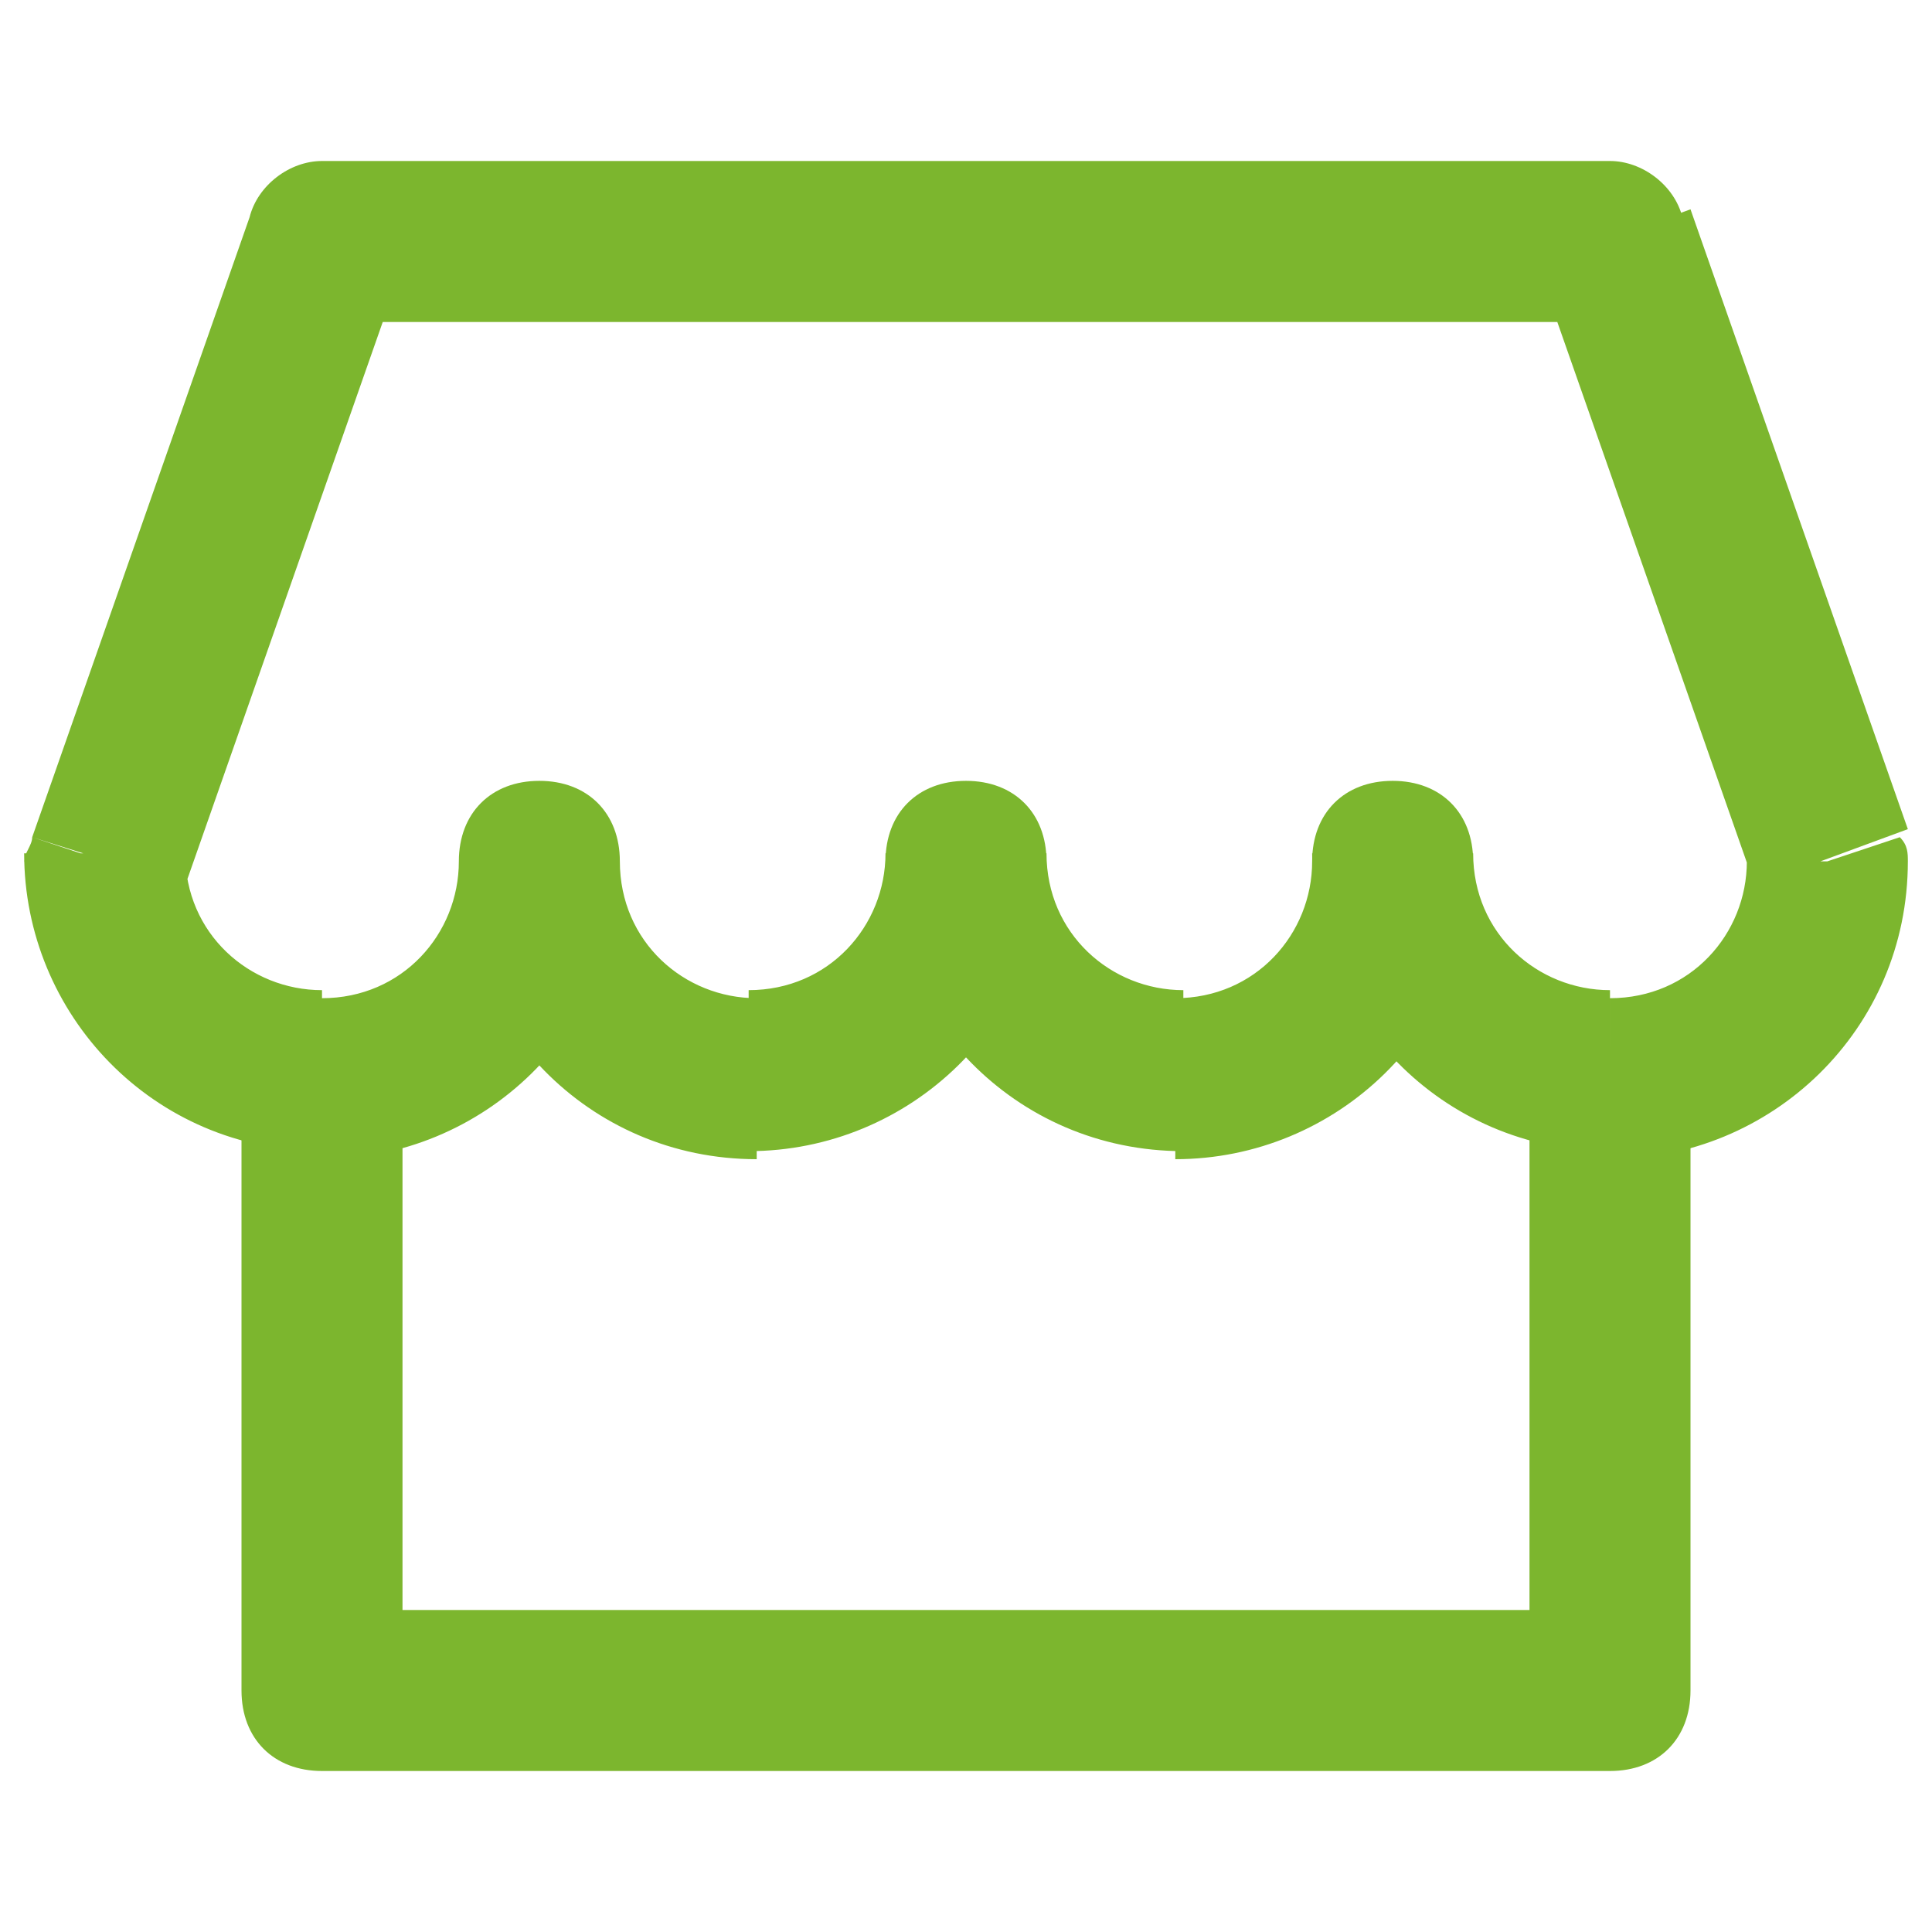 <?xml version="1.0" encoding="UTF-8"?> <svg xmlns="http://www.w3.org/2000/svg" xmlns:xlink="http://www.w3.org/1999/xlink" version="1.1" id="Layer_1" x="0px" y="0px" viewBox="0 0 24 24" style="enable-background:new 0 0 24 24;" xml:space="preserve"> <style type="text/css"> .st0{fill:#7CB62E;} </style> <path class="st0" d="M4,21H3c0,0.6,0.4,1,1,1V21z M20,21v1c0.6,0,1-0.4,1-1H20z M4,22h16v-2H4V22z M21,21v-8h-2v8H21z M3,13v8h2v-8 H3z"></path> <path class="st0" d="M7.7,10.7c0-0.6-0.4-1-1-1c-0.6,0-1,0.4-1,1H7.7z M13,10.7c0-0.6-0.4-1-1-1c-0.6,0-1,0.4-1,1H13z M18.3,10.7 c0-0.6-0.4-1-1-1c-0.6,0-1,0.4-1,1H18.3z M22.7,10.7h1c0-0.1,0-0.2-0.1-0.3L22.7,10.7z M1.3,10.7l-0.9-0.3c0,0.1-0.1,0.2-0.1,0.3 H1.3z M4,3V2C3.6,2,3.2,2.3,3.1,2.7L4,3z M20,3l0.9-0.3C20.8,2.3,20.4,2,20,2V3z M5.7,10.7c0,0.9-0.7,1.7-1.7,1.7v2 c2,0,3.7-1.6,3.7-3.7H5.7z M5.7,10.7c0,2,1.6,3.7,3.7,3.7v-2c-0.9,0-1.7-0.7-1.7-1.7H5.7z M9.3,14.3c2,0,3.7-1.6,3.7-3.7h-2 c0,0.9-0.7,1.7-1.7,1.7V14.3z M14.7,12.3c-0.9,0-1.7-0.7-1.7-1.7h-2c0,2,1.6,3.7,3.7,3.7V12.3z M16.3,10.7c0,0.9-0.7,1.7-1.7,1.7v2 c2,0,3.7-1.6,3.7-3.7H16.3z M20,12.3c-0.9,0-1.7-0.7-1.7-1.7h-2c0,2,1.6,3.7,3.7,3.7V12.3z M21.7,10.7c0,0.9-0.7,1.7-1.7,1.7v2 c2,0,3.7-1.6,3.7-3.7H21.7z M4,12.3c-0.9,0-1.7-0.7-1.7-1.7h-2c0,2,1.6,3.7,3.7,3.7V12.3z M4,4h16V2H4V4z M2.3,11l2.7-7.7L3.1,2.7 l-2.7,7.7L2.3,11z M19.1,3.3l2.7,7.7l1.9-0.7l-2.7-7.7L19.1,3.3z"></path> </svg> 